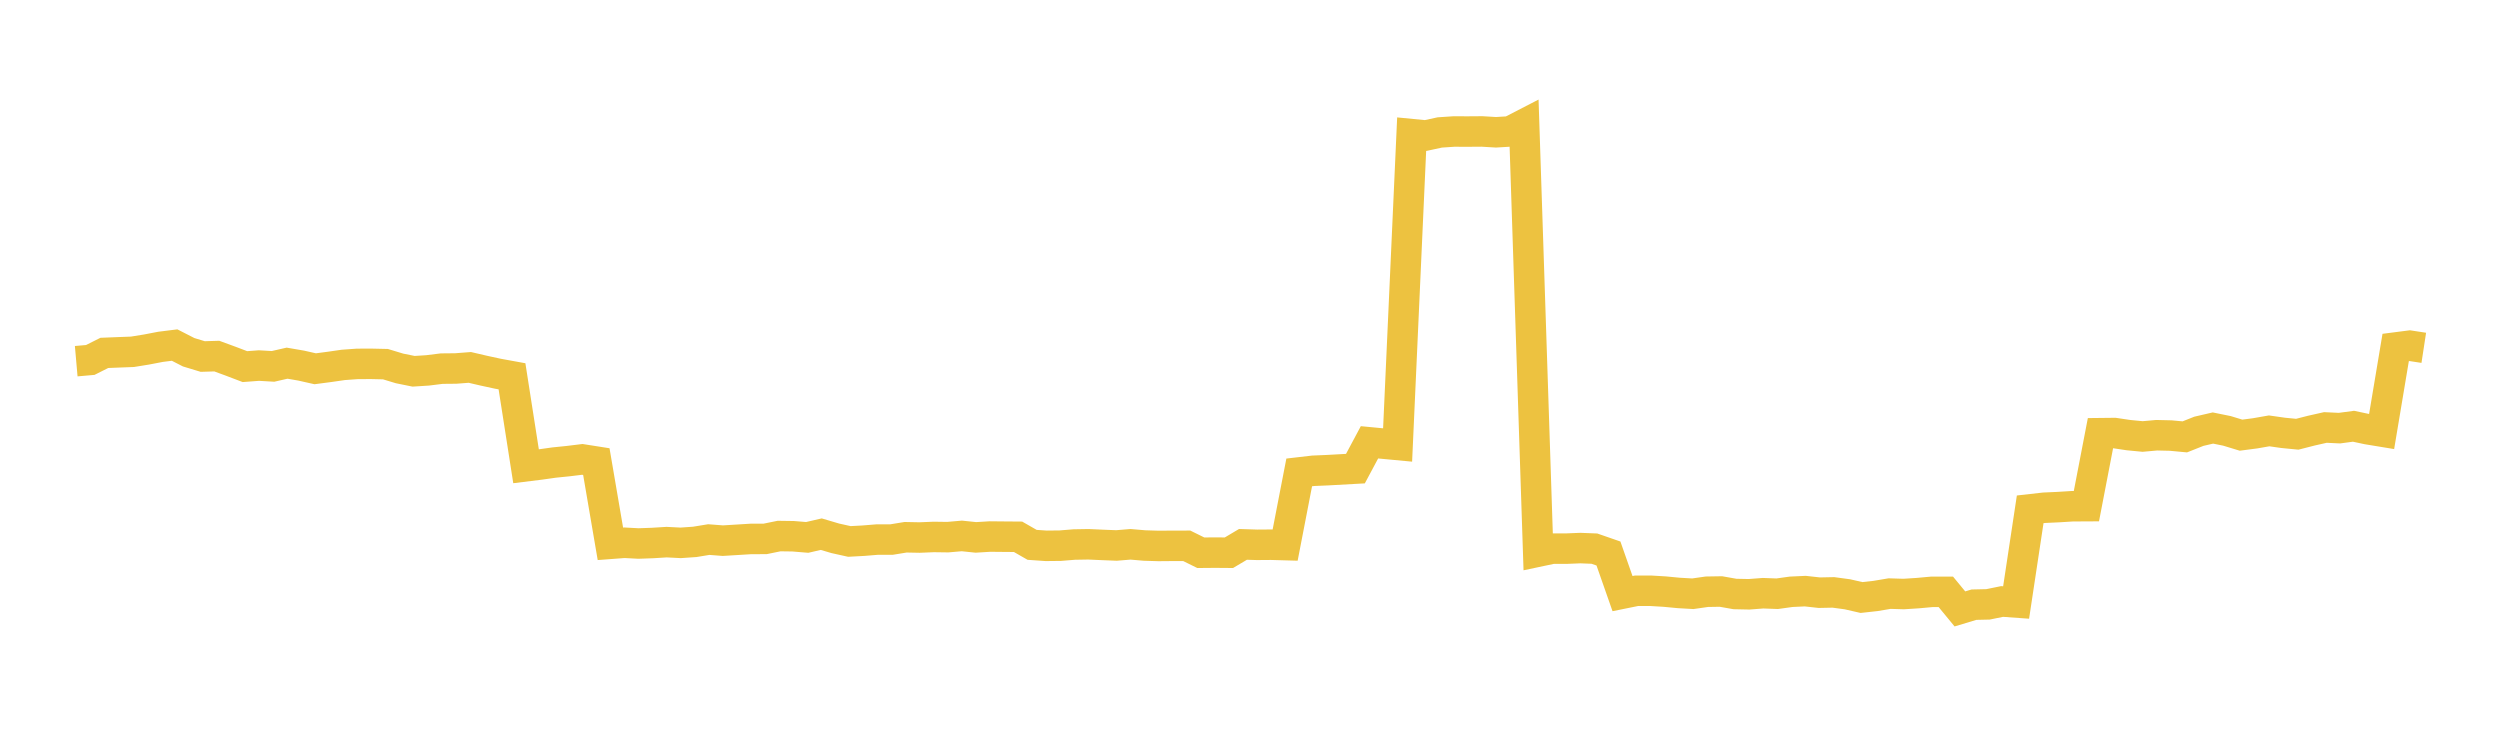 <svg width="164" height="48" xmlns="http://www.w3.org/2000/svg" xmlns:xlink="http://www.w3.org/1999/xlink"><path fill="none" stroke="rgb(237,194,64)" stroke-width="2" d="M5,23.694L5.922,23.613L6.844,23.15L7.766,23.113L8.689,23.078L9.611,22.929L10.533,22.752L11.455,22.636L12.377,23.108L13.299,23.388L14.222,23.36L15.144,23.699L16.066,24.05L16.988,23.981L17.91,24.035L18.832,23.824L19.754,23.983L20.677,24.191L21.599,24.07L22.521,23.937L23.443,23.871L24.365,23.868L25.287,23.889L26.21,24.169L27.132,24.356L28.054,24.297L28.976,24.182L29.898,24.173L30.82,24.102L31.743,24.317L32.665,24.517L33.587,24.685L34.509,30.587L35.431,30.473L36.353,30.343L37.275,30.249L38.198,30.136L39.12,30.281L40.042,35.674L40.964,35.605L41.886,35.654L42.808,35.621L43.731,35.564L44.653,35.611L45.575,35.547L46.497,35.396L47.419,35.467L48.341,35.411L49.263,35.354L50.186,35.353L51.108,35.165L52.03,35.178L52.952,35.254L53.874,35.041L54.796,35.314L55.719,35.519L56.641,35.469L57.563,35.394L58.485,35.395L59.407,35.244L60.329,35.262L61.251,35.224L62.174,35.237L63.096,35.157L64.018,35.253L64.94,35.197L65.862,35.206L66.784,35.213L67.707,35.742L68.629,35.806L69.551,35.796L70.473,35.721L71.395,35.705L72.317,35.746L73.24,35.783L74.162,35.707L75.084,35.786L76.006,35.814L76.928,35.806L77.85,35.805L78.772,36.26L79.695,36.252L80.617,36.259L81.539,35.711L82.461,35.74L83.383,35.733L84.305,35.759L85.228,30.99L86.15,30.883L87.072,30.844L87.994,30.793L88.916,30.742L89.838,29.016L90.76,29.104L91.683,29.191L92.605,8.799L93.527,8.889L94.449,8.689L95.371,8.627L96.293,8.63L97.216,8.623L98.138,8.678L99.06,8.622L99.982,8.146L100.904,36.186L101.826,35.991L102.749,35.991L103.671,35.954L104.593,35.99L105.515,36.31L106.437,38.941L107.359,38.754L108.281,38.754L109.204,38.809L110.126,38.897L111.048,38.95L111.97,38.818L112.892,38.803L113.814,38.966L114.737,38.985L115.659,38.915L116.581,38.949L117.503,38.821L118.425,38.778L119.347,38.88L120.269,38.861L121.192,38.986L122.114,39.197L123.036,39.095L123.958,38.94L124.88,38.968L125.802,38.909L126.725,38.825L127.647,38.825L128.569,39.945L129.491,39.667L130.413,39.646L131.335,39.458L132.257,39.524L133.18,33.412L134.102,33.308L135.024,33.266L135.946,33.209L136.868,33.204L137.79,28.417L138.713,28.407L139.635,28.545L140.557,28.634L141.479,28.551L142.401,28.573L143.323,28.659L144.246,28.292L145.168,28.078L146.09,28.266L147.012,28.547L147.934,28.426L148.856,28.265L149.778,28.396L150.701,28.486L151.623,28.25L152.545,28.042L153.467,28.086L154.389,27.962L155.311,28.158L156.234,28.31L157.156,22.795L158.078,22.676L159,22.817"></path></svg>